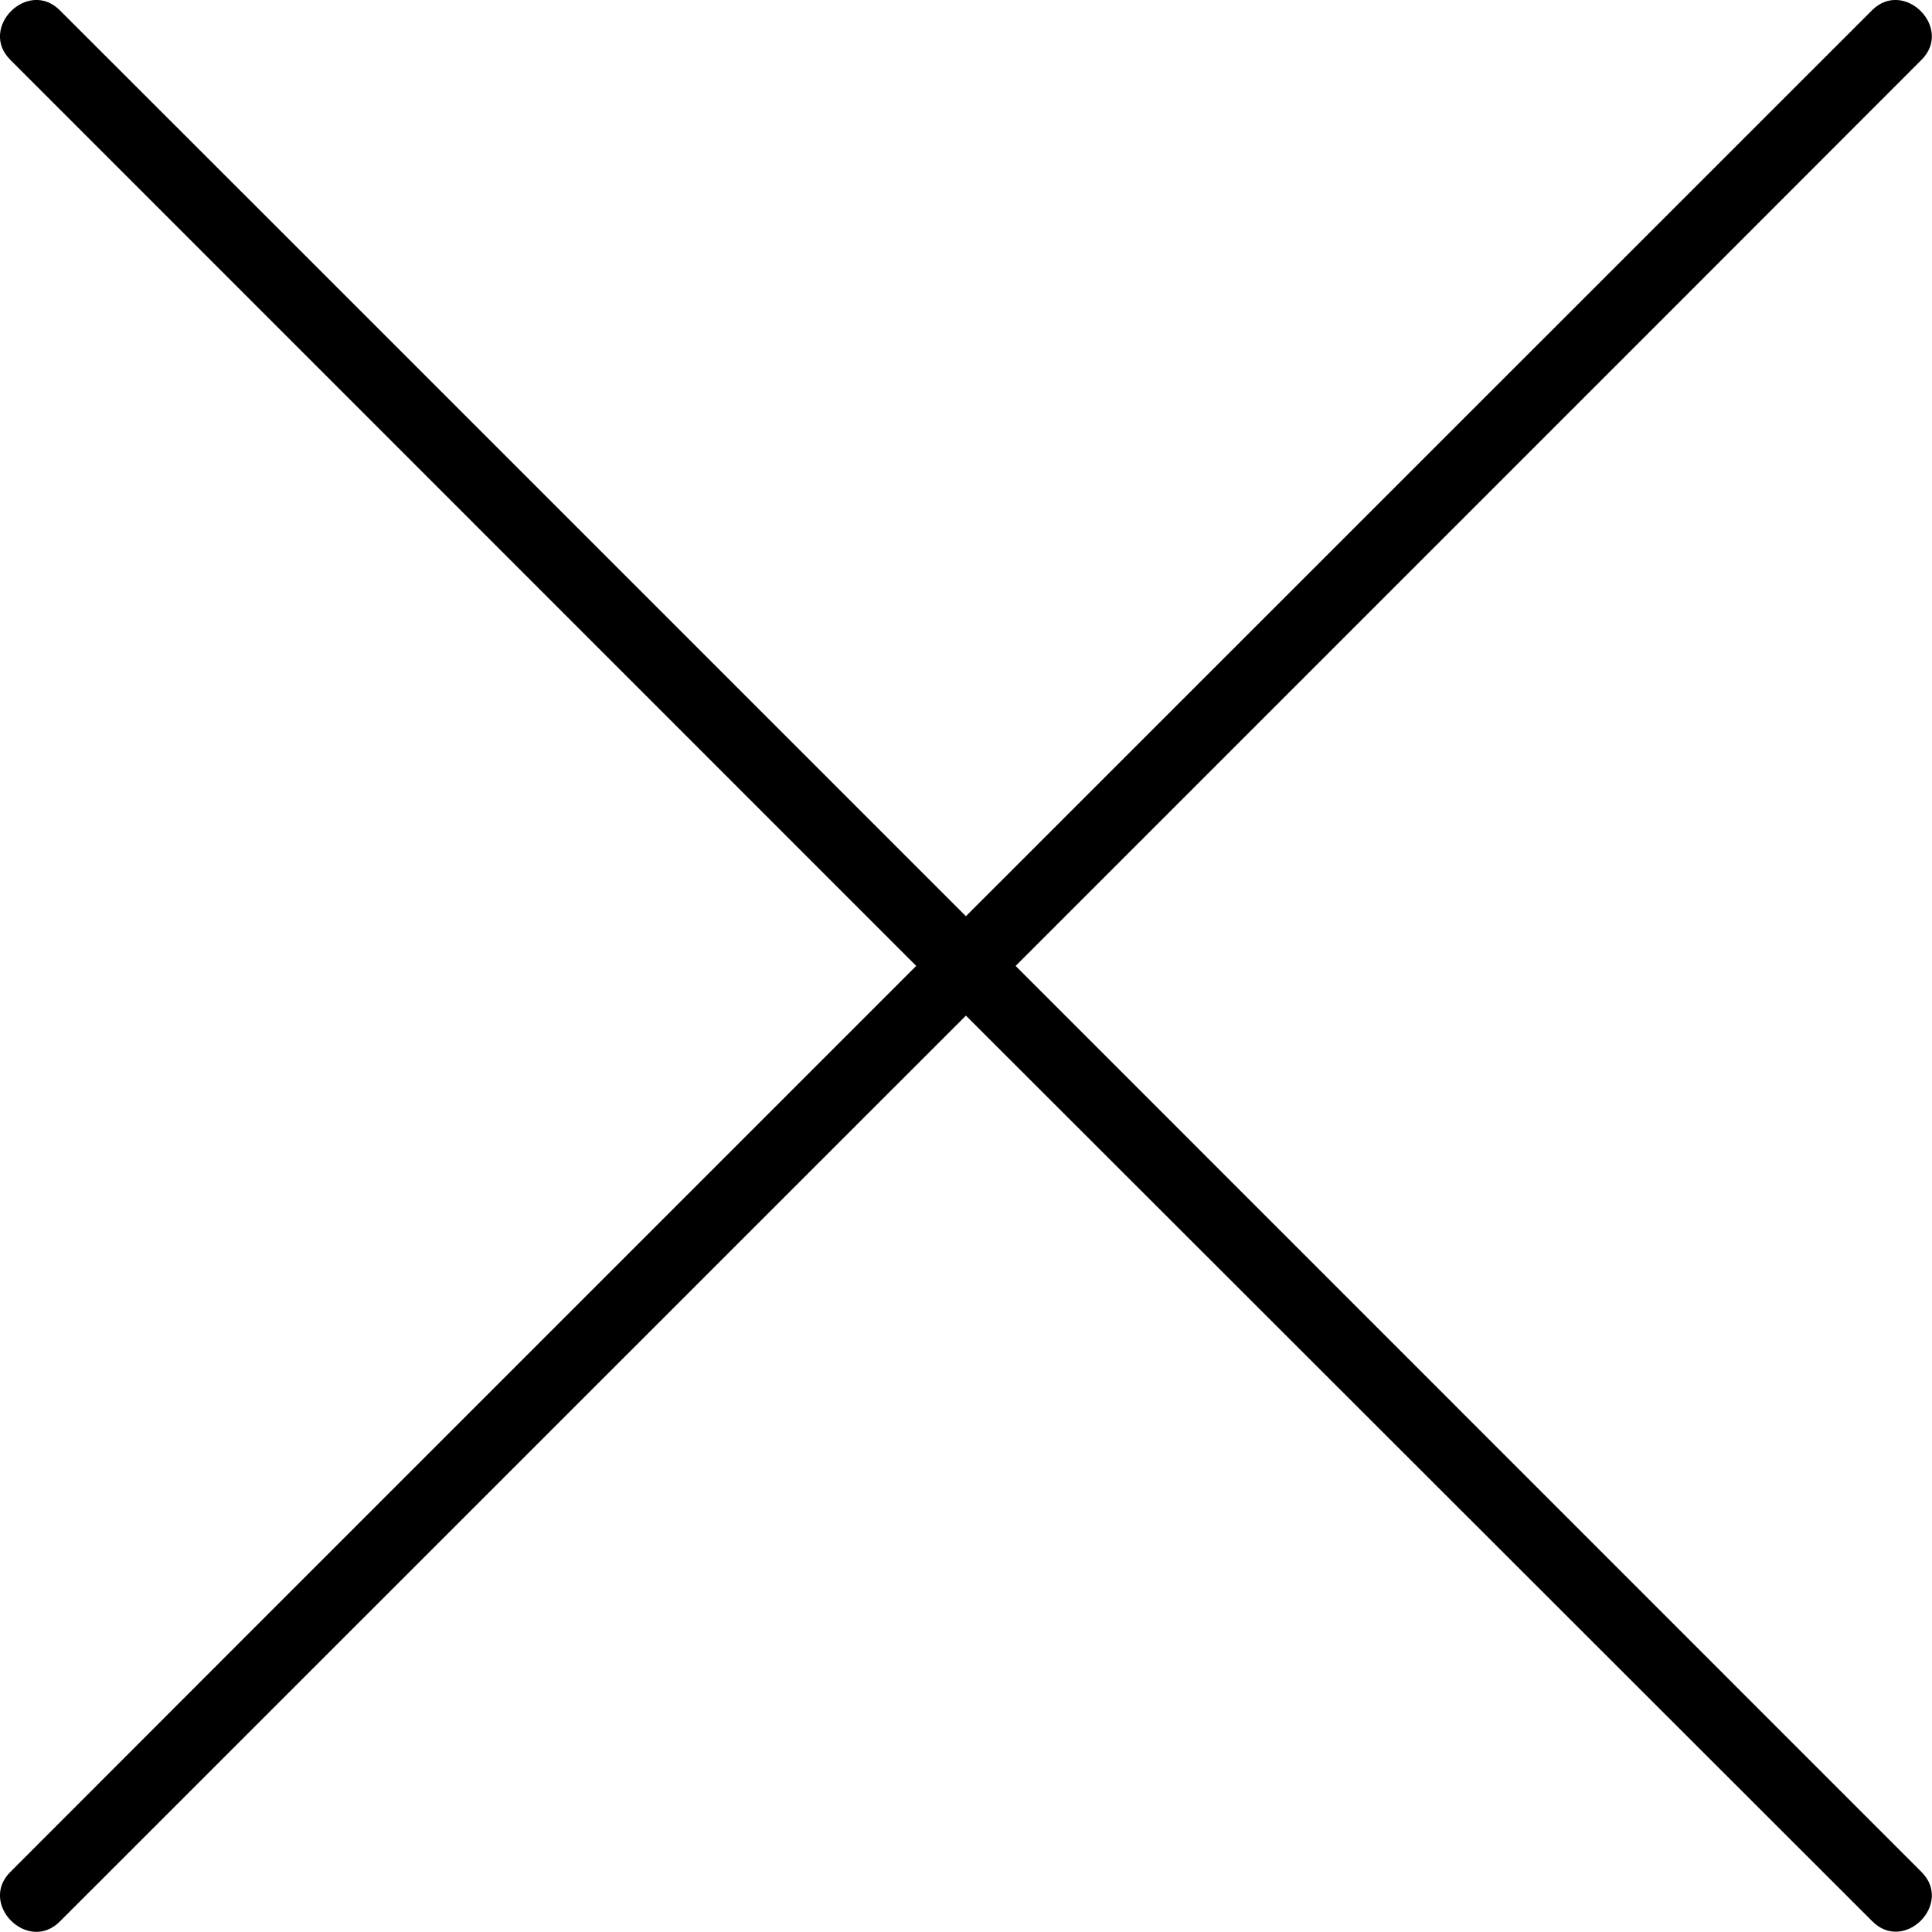 <svg id="Capa_1" data-name="Capa 1" xmlns="http://www.w3.org/2000/svg" viewBox="0 0 110.01 110.01"><defs><style>.cls-1{fill:#000;}</style></defs><title>equis</title><path class="cls-1" d="M204.41,201.34l-51.58-51.59,38.45-38.45,13.13-13.14c1.83-1.82-1-4.65-2.82-2.82L150,146.92l-38.45-38.45L98.41,95.34c-1.82-1.83-4.65,1-2.82,2.82l51.58,51.59L108.72,188.2,95.59,201.34c-1.83,1.82,1,4.65,2.82,2.82L150,152.58,188.45,191l13.14,13.13C203.41,206,206.24,203.16,204.41,201.34Z" transform="translate(-95 -94.75)"/></svg>